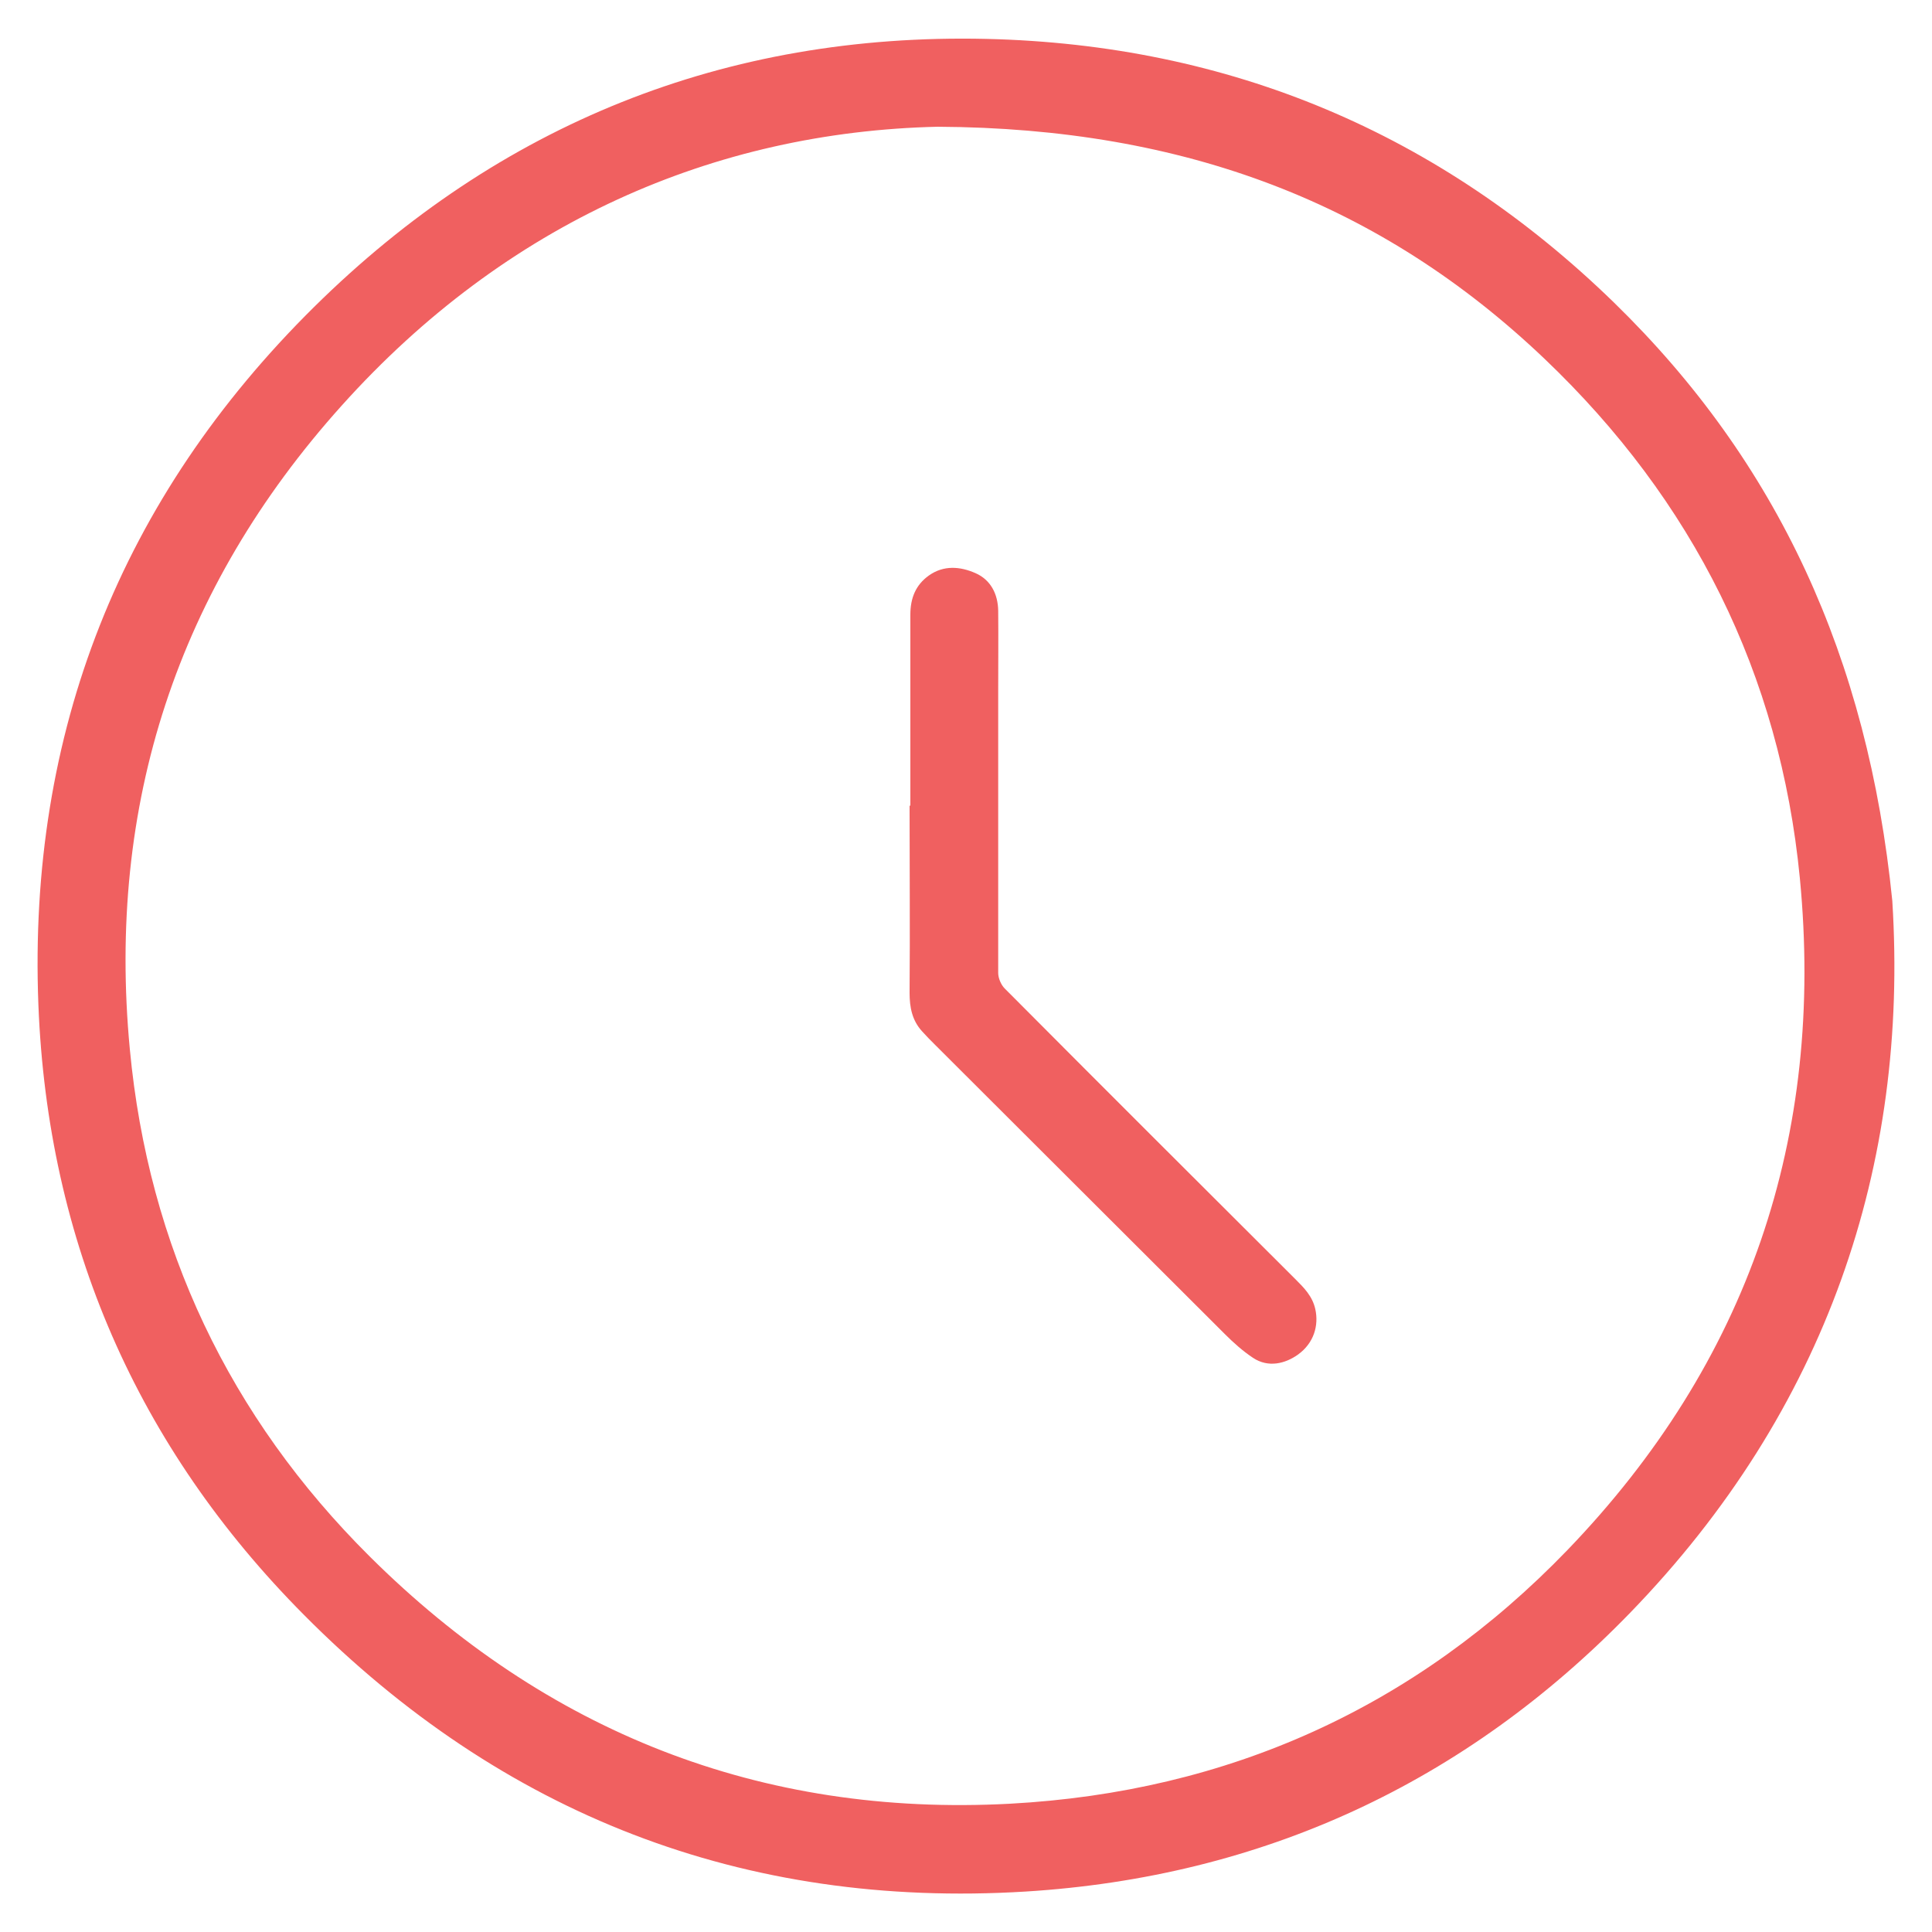 <svg xmlns="http://www.w3.org/2000/svg" id="Ebene_1" data-name="Ebene 1" viewBox="0 0 75 75"><defs><style> .cls-1 { fill: #f06060; } </style></defs><path class="cls-1" d="M36.4,4.92c-8.67.2-16.76,3.72-23.14,10.83-6.37,7.09-9.12,15.49-8.22,24.98.72,7.66,3.87,14.28,9.31,19.69,6.84,6.8,15.16,10.12,24.86,9.6,8.47-.46,15.75-3.74,21.64-9.85,7.01-7.28,9.99-16.04,9.02-26.08-.77-7.93-4.15-14.67-9.91-20.16-6.33-6.03-13.94-8.96-23.56-9.01M73.46,34.99c.64,10.23-2.55,19.75-10.18,27.62-6.4,6.6-14.28,10.25-23.47,10.82-10.94.67-20.32-2.99-28.01-10.74-6.48-6.52-9.95-14.49-10.31-23.69-.41-10.56,3.2-19.67,10.71-27.09C19.39,4.81,28.16,1.28,38.29,1.51c9.43.22,17.6,3.65,24.37,10.24,6.35,6.19,9.85,13.77,10.8,23.23"></path><path class="cls-1" d="M35.34,31.28c0-2.47,0-4.95,0-7.42,0-.63.2-1.15.72-1.52.58-.41,1.22-.35,1.81-.09.59.26.87.81.88,1.46.01,1.04,0,2.08,0,3.13,0,3.65,0,7.29,0,10.93,0,.2.11.46.25.6,3.75,3.77,7.52,7.53,11.29,11.29.33.33.66.66.77,1.16.14.63-.05,1.32-.68,1.77-.48.34-1.14.52-1.74.12-.39-.26-.75-.58-1.08-.91-3.76-3.75-7.51-7.5-11.27-11.25-.17-.17-.34-.34-.5-.52-.38-.42-.48-.92-.48-1.49.02-2.42,0-4.84,0-7.27h0Z"></path></svg>